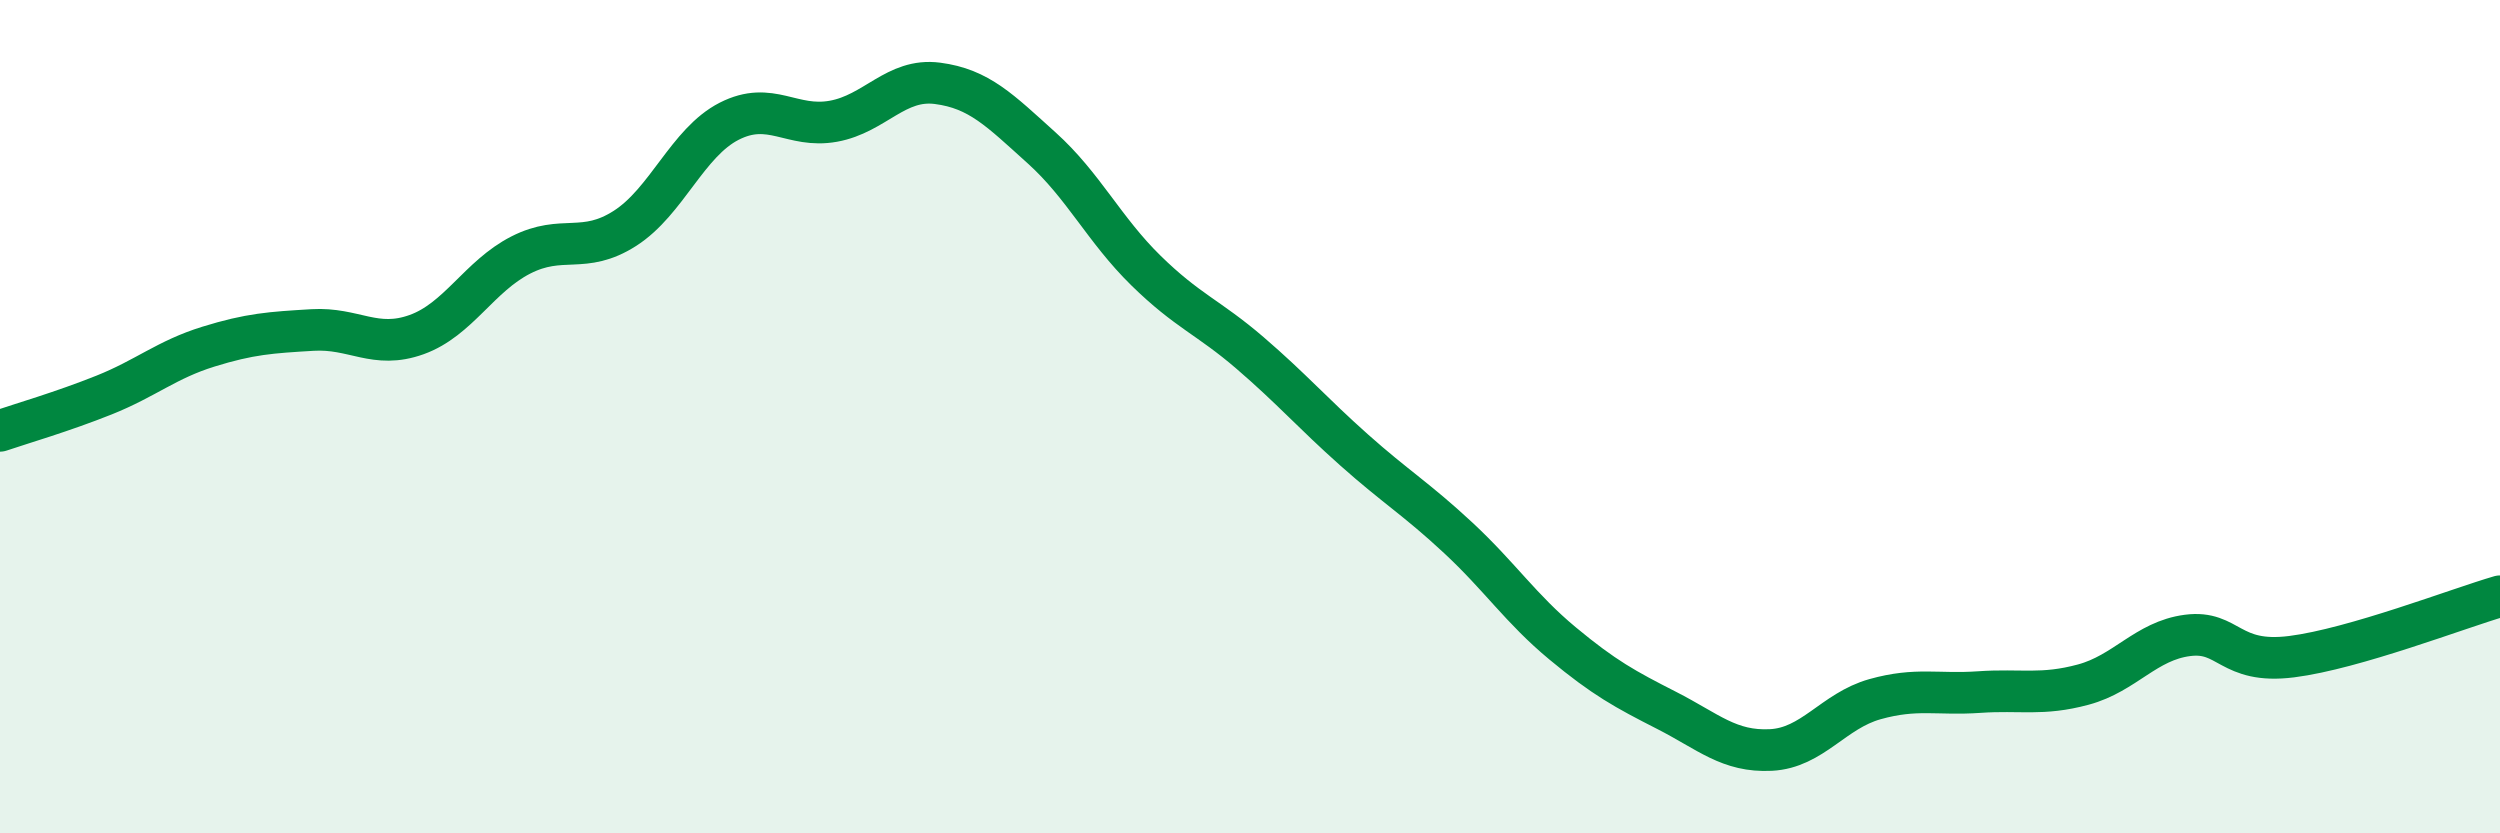 
    <svg width="60" height="20" viewBox="0 0 60 20" xmlns="http://www.w3.org/2000/svg">
      <path
        d="M 0,10.34 C 0.5,10.17 1.5,9.88 2.5,9.48 C 3.5,9.08 4,8.63 5,8.32 C 6,8.01 6.5,7.98 7.5,7.92 C 8.5,7.86 9,8.39 10,8.03 C 11,7.67 11.5,6.63 12.5,6.12 C 13.5,5.61 14,6.12 15,5.48 C 16,4.84 16.5,3.42 17.5,2.91 C 18.5,2.4 19,3.09 20,2.91 C 21,2.73 21.5,1.87 22.5,2 C 23.5,2.13 24,2.65 25,3.55 C 26,4.45 26.5,5.51 27.5,6.49 C 28.5,7.47 29,7.61 30,8.47 C 31,9.33 31.5,9.91 32.5,10.8 C 33.5,11.69 34,11.98 35,12.91 C 36,13.84 36.5,14.61 37.5,15.44 C 38.5,16.27 39,16.54 40,17.05 C 41,17.56 41.5,18.05 42.5,18 C 43.5,17.95 44,17.06 45,16.78 C 46,16.5 46.5,16.68 47.5,16.61 C 48.5,16.54 49,16.7 50,16.43 C 51,16.16 51.5,15.38 52.5,15.25 C 53.5,15.12 53.5,15.95 55,15.76 C 56.5,15.57 59,14.6 60,14.31L60 20L0 20Z"
        fill="#008740"
        opacity="0.1"
        stroke-linecap="round"
        stroke-linejoin="round"
      />
      <path
        d="M 0,10.34 C 0.5,10.17 1.5,9.88 2.5,9.48 C 3.5,9.08 4,8.63 5,8.32 C 6,8.01 6.5,7.98 7.5,7.92 C 8.5,7.86 9,8.39 10,8.03 C 11,7.67 11.5,6.63 12.5,6.12 C 13.5,5.61 14,6.12 15,5.48 C 16,4.84 16.5,3.42 17.5,2.91 C 18.5,2.4 19,3.09 20,2.91 C 21,2.73 21.5,1.87 22.5,2 C 23.5,2.13 24,2.65 25,3.55 C 26,4.45 26.5,5.51 27.5,6.49 C 28.5,7.47 29,7.61 30,8.47 C 31,9.33 31.5,9.91 32.5,10.8 C 33.5,11.69 34,11.98 35,12.91 C 36,13.84 36.5,14.61 37.5,15.44 C 38.5,16.27 39,16.54 40,17.05 C 41,17.56 41.5,18.05 42.5,18 C 43.5,17.95 44,17.06 45,16.78 C 46,16.5 46.5,16.68 47.5,16.61 C 48.5,16.54 49,16.7 50,16.43 C 51,16.16 51.5,15.38 52.5,15.25 C 53.5,15.12 53.5,15.95 55,15.76 C 56.5,15.57 59,14.6 60,14.31"
        stroke="#008740"
        stroke-width="1"
        fill="none"
        stroke-linecap="round"
        stroke-linejoin="round"
      />
    </svg>
  